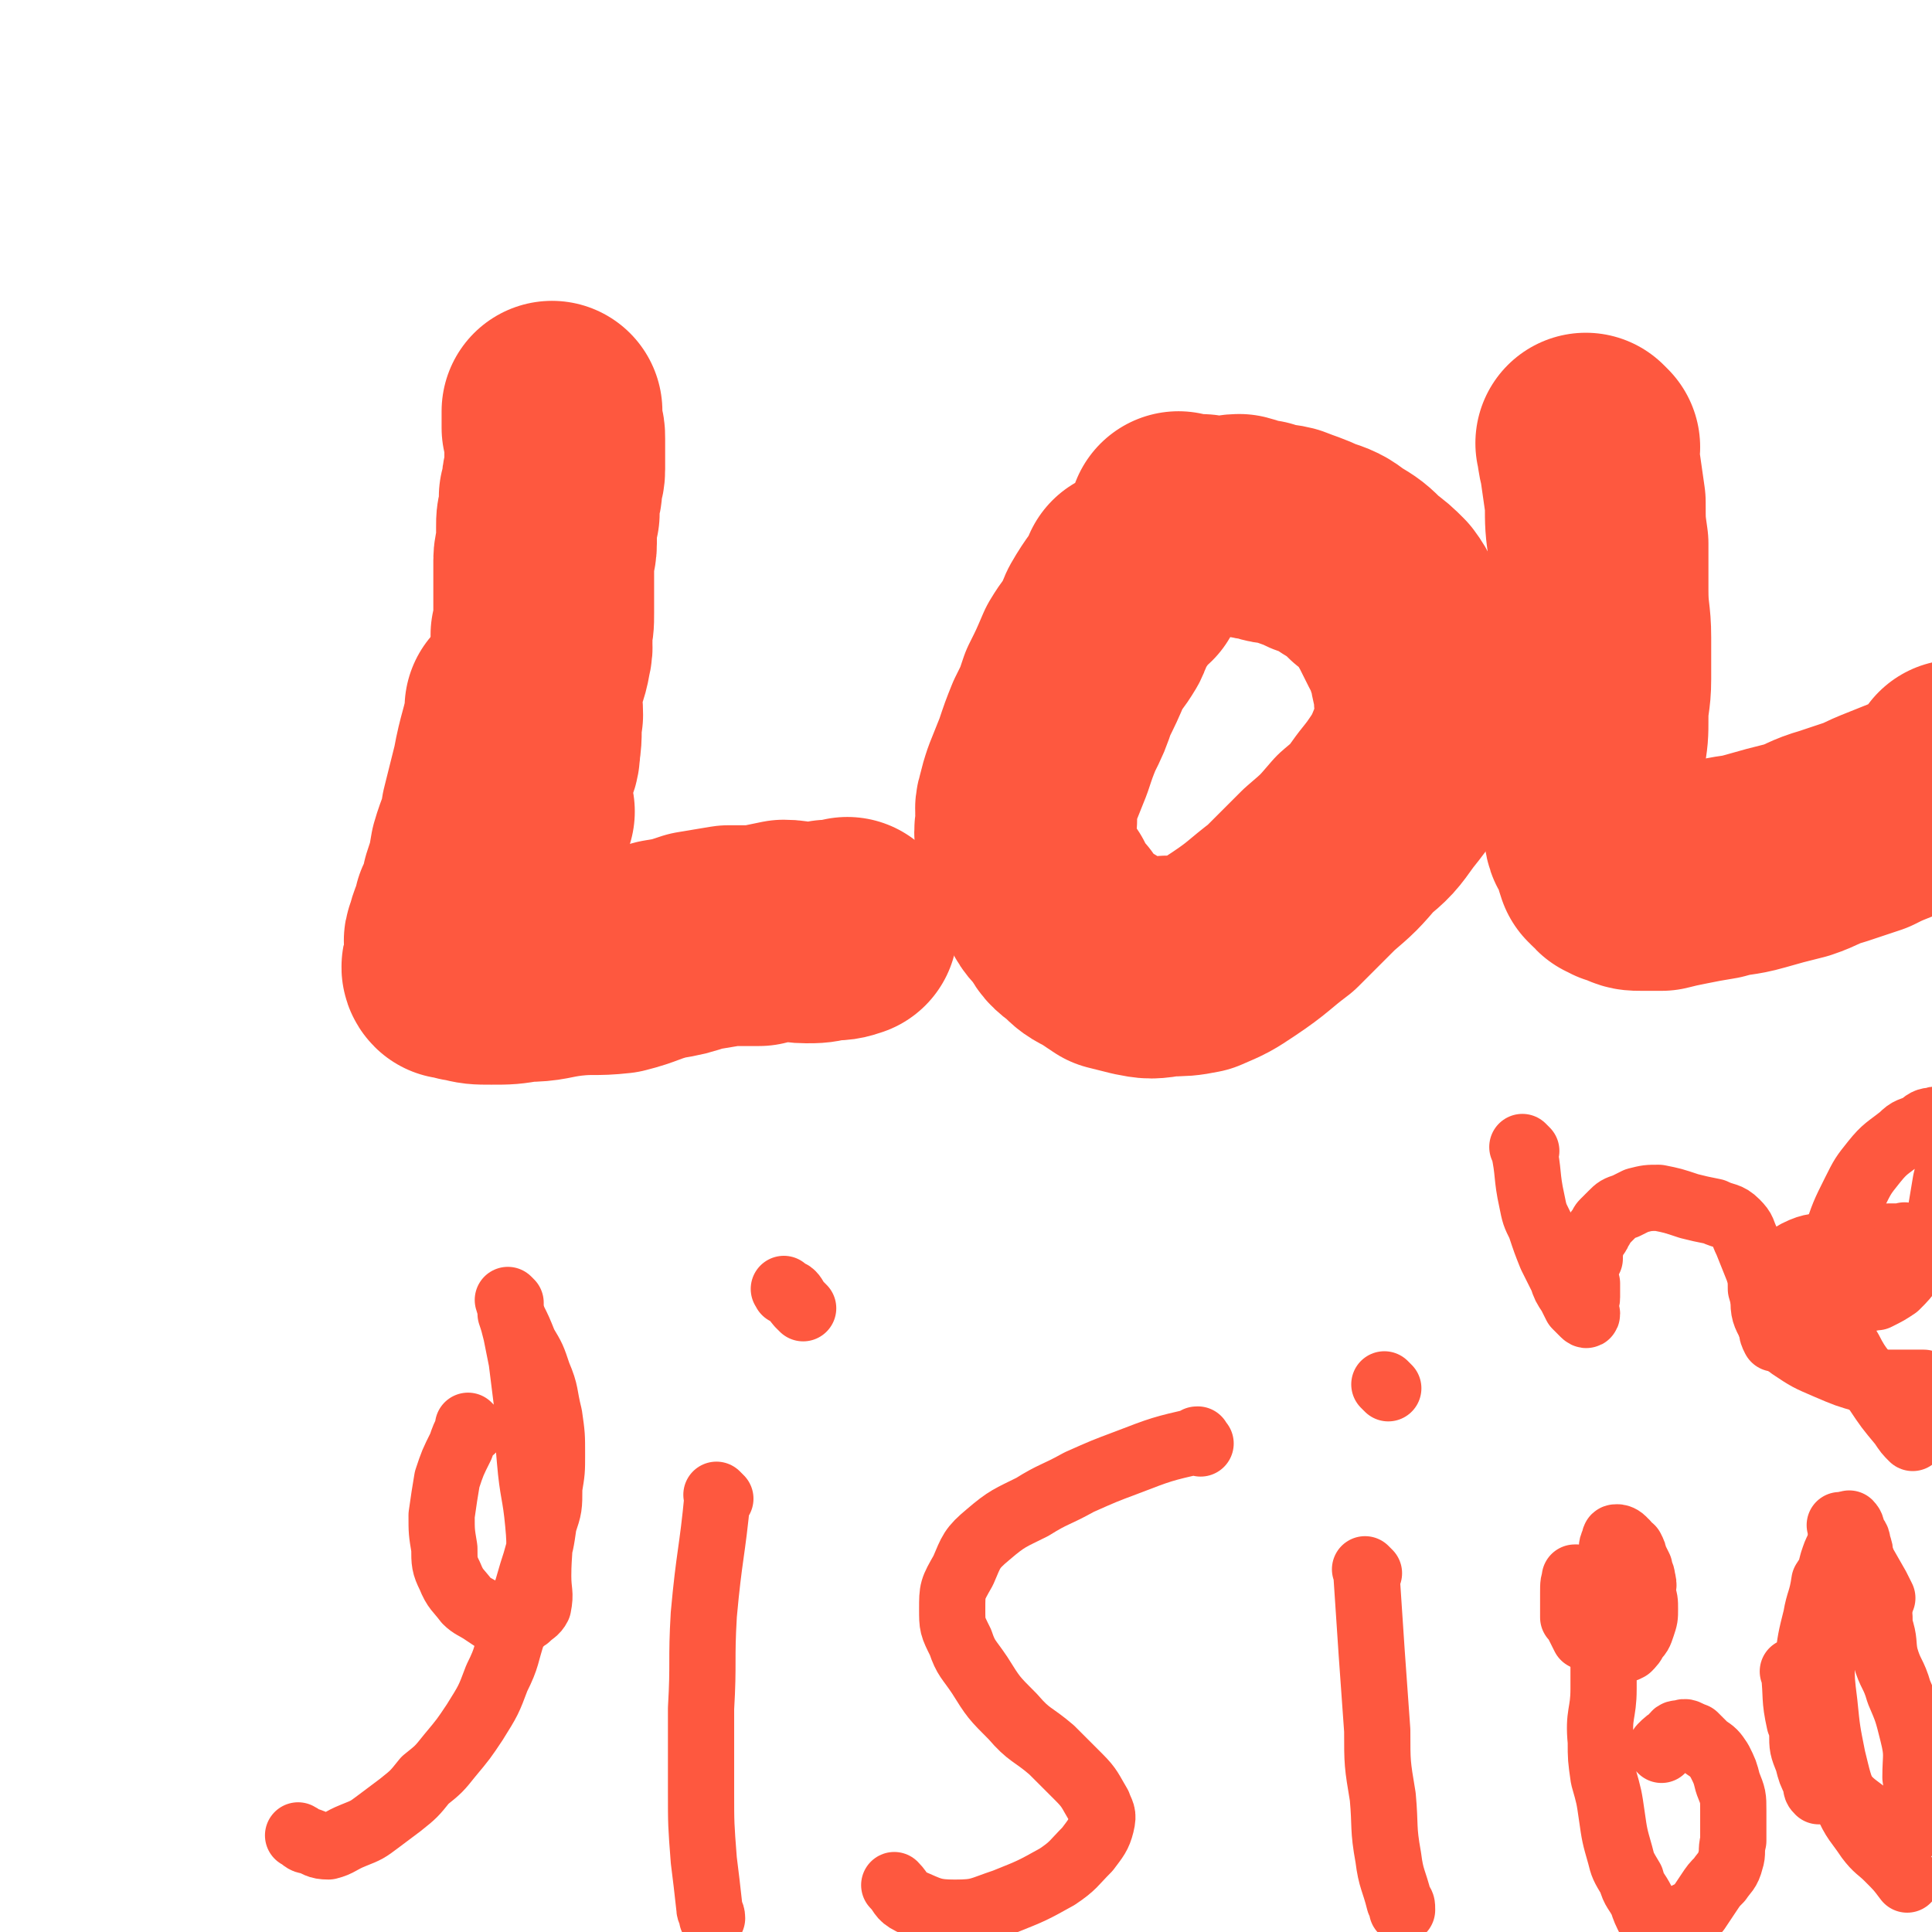 <svg viewBox='0 0 700 700' version='1.1' xmlns='http://www.w3.org/2000/svg' xmlns:xlink='http://www.w3.org/1999/xlink'><g fill='none' stroke='#FE583F' stroke-width='80' stroke-linecap='round' stroke-linejoin='round'><path d='M188,258c-1,-1 -1,-1 -1,-1 -1,-1 0,0 0,0 0,0 0,0 0,0 0,0 0,0 0,0 -1,-1 0,0 0,0 0,0 0,0 0,0 0,0 0,0 0,0 -1,-1 0,0 0,0 0,0 0,0 0,0 0,0 0,0 0,0 -1,-1 0,0 0,0 0,0 0,0 0,0 0,0 0,0 0,0 -1,-1 0,0 0,0 0,0 0,0 0,0 -2,11 -3,11 -5,22 -2,8 -2,8 -4,16 -1,7 -2,7 -4,14 -1,6 -1,6 -3,12 -1,5 -1,5 -3,9 -1,5 -2,5 -3,10 -1,1 0,2 0,4 0,2 0,2 0,4 0,1 -2,2 -1,3 0,0 1,0 1,0 2,0 2,1 4,1 4,1 4,1 9,1 6,0 6,0 12,-1 8,0 8,-1 16,-2 9,-1 9,0 18,-1 8,-2 8,-3 16,-5 6,-1 6,-1 12,-3 6,-1 6,-1 12,-2 6,0 6,0 11,0 4,-1 4,-1 9,-2 4,0 4,1 8,1 4,0 4,0 8,-1 4,0 4,0 7,-1 0,0 0,0 0,0 '/><path d='M190,294c-1,-1 -1,-1 -1,-1 -1,-1 0,0 0,0 0,0 0,0 0,0 0,0 0,0 0,0 -1,-1 0,0 0,0 0,0 0,0 0,0 0,0 -1,0 0,0 0,-7 0,-7 1,-14 1,-4 2,-4 2,-8 1,-6 0,-6 1,-12 0,-5 -1,-6 0,-11 1,-5 2,-5 3,-11 1,-4 0,-4 0,-7 1,-4 1,-4 1,-8 0,-3 0,-3 0,-6 0,-3 0,-3 0,-6 0,-3 0,-3 0,-7 0,-3 1,-3 1,-6 0,-3 0,-3 0,-6 0,-3 0,-3 1,-5 0,-3 0,-3 0,-6 1,-2 1,-2 1,-5 0,-2 1,-2 1,-5 0,-3 0,-3 0,-5 0,-2 0,-2 0,-3 0,-2 0,-2 0,-3 0,-2 0,-2 -1,-4 0,-1 0,-1 0,-2 0,-1 0,-1 0,-2 0,-1 0,-1 0,-2 0,0 0,0 0,0 '/><path d='M411,211c-1,-1 -1,-1 -1,-1 -1,-1 0,0 0,0 0,0 0,0 0,0 0,0 0,0 0,0 -1,-1 0,0 0,0 0,0 0,0 0,0 0,0 0,0 0,0 -1,-1 0,0 0,0 0,0 0,0 0,0 -4,7 -5,7 -9,14 -1,2 -1,3 -2,5 -3,5 -3,4 -6,9 -3,7 -3,7 -6,13 -2,6 -2,6 -5,12 -2,5 -2,5 -4,11 -2,5 -2,5 -4,10 -1,3 -1,3 -2,7 -1,3 0,3 0,6 -1,4 -1,5 0,9 0,4 1,4 2,8 2,5 2,5 5,9 2,5 2,5 6,9 2,4 2,4 6,7 3,3 3,3 7,5 3,2 3,2 6,4 4,1 4,1 8,2 5,1 5,1 11,0 5,0 6,0 11,-1 7,-3 7,-3 13,-7 9,-6 9,-7 17,-13 7,-7 7,-7 14,-14 7,-6 7,-6 13,-13 6,-5 6,-5 11,-12 4,-5 4,-5 8,-11 2,-4 2,-4 4,-9 2,-5 2,-5 3,-10 0,-4 -1,-4 -1,-8 0,-3 0,-3 -1,-6 -1,-4 0,-4 -2,-8 -1,-4 -1,-3 -3,-7 -2,-4 -2,-4 -4,-8 -2,-3 -1,-3 -4,-7 -3,-3 -3,-3 -7,-6 -4,-4 -4,-4 -9,-7 -4,-3 -4,-3 -10,-5 -4,-2 -5,-2 -10,-4 -4,-1 -4,0 -9,-2 -4,0 -4,-1 -8,-2 -3,0 -3,1 -7,1 -2,0 -2,0 -4,0 -2,-1 -2,-1 -4,-1 -1,0 -1,1 -3,1 -1,0 -1,0 -3,0 0,-1 0,-1 -1,-1 0,0 0,1 0,0 0,0 0,0 0,-1 0,0 0,0 0,0 0,0 0,1 0,2 '/><path d='M576,162c-1,-1 -1,-1 -1,-1 -1,-1 0,0 0,0 0,0 0,0 0,0 0,0 0,0 0,0 -1,-1 0,0 0,0 0,0 0,0 0,0 0,0 -1,-1 0,0 0,2 0,3 1,7 1,7 1,7 2,14 0,8 0,8 1,15 0,9 0,9 0,17 0,9 1,9 1,17 0,7 0,7 0,15 0,7 -1,7 -1,14 0,6 0,6 -1,12 0,5 0,5 0,10 0,4 0,4 0,8 0,3 0,3 0,7 0,3 -1,3 0,6 1,2 2,2 3,4 0,3 0,3 1,6 0,0 0,-1 0,0 1,0 1,0 1,1 1,0 1,1 2,2 0,0 1,0 2,1 1,0 1,0 3,1 2,1 2,1 5,1 3,0 3,0 7,0 4,-1 4,-1 9,-2 5,-1 5,-1 11,-2 7,-2 7,-1 14,-3 7,-2 7,-2 15,-4 6,-2 6,-3 13,-5 6,-2 6,-2 12,-4 4,-2 4,-2 9,-4 5,-2 5,-2 10,-4 4,-1 4,0 8,-1 3,-2 3,-2 5,-4 1,0 1,-1 1,-2 0,0 0,-1 0,-2 0,0 0,0 0,-1 0,0 0,0 0,-1 0,0 0,0 0,0 0,0 0,-1 0,-1 0,0 0,1 0,1 0,0 0,0 0,0 0,0 0,0 0,0 '/></g>
<g fill='none' stroke='#FE583F' stroke-width='24' stroke-linecap='round' stroke-linejoin='round'><path d='M171,518c-1,-1 -1,-1 -1,-1 -1,-1 0,0 0,0 0,0 0,0 0,0 0,0 0,0 0,0 -1,-1 0,0 0,0 0,0 0,0 0,0 0,0 0,0 0,0 -1,-1 0,0 0,0 0,0 0,0 0,0 -2,4 -2,4 -3,7 -3,6 -3,6 -5,12 -1,6 -1,6 -2,13 0,6 0,6 1,12 0,5 0,6 2,10 2,5 3,5 6,9 2,2 3,2 6,4 3,2 3,2 6,4 3,1 3,1 6,1 2,-1 2,-2 4,-3 2,-2 3,-2 4,-4 1,-5 0,-5 0,-11 0,-9 1,-9 0,-19 -1,-11 -2,-11 -3,-23 -1,-10 0,-10 -1,-20 -1,-8 -1,-8 -2,-16 -1,-5 -1,-5 -2,-10 -1,-4 -1,-4 -2,-7 0,-2 0,-2 0,-4 0,0 0,0 -1,-1 0,0 0,0 0,0 1,3 1,4 2,7 2,4 2,4 4,9 3,5 3,5 5,11 3,7 2,7 4,15 1,7 1,7 1,14 0,6 0,6 -1,12 0,7 0,7 -2,13 -1,7 -1,7 -3,14 -2,6 -2,7 -4,13 -2,6 -2,6 -4,12 -3,9 -2,9 -6,17 -3,8 -3,8 -8,16 -4,6 -4,6 -9,12 -4,5 -4,5 -9,9 -4,5 -4,5 -9,9 -4,3 -4,3 -8,6 -4,3 -4,3 -9,5 -5,2 -5,3 -9,4 -4,0 -4,-1 -7,-2 -2,0 -2,-1 -4,-2 0,0 0,0 0,0 '/><path d='M261,543c-1,-1 -1,-1 -1,-1 -1,-1 0,0 0,0 0,0 0,0 0,0 0,0 0,0 0,0 -1,-1 0,0 0,0 0,0 0,0 0,0 -2,21 -3,21 -5,43 -1,17 0,17 -1,34 0,15 0,15 0,30 0,12 0,12 1,25 1,8 1,8 2,17 0,2 1,2 1,4 '/><path d='M291,474c-1,-1 -1,-1 -1,-1 -1,-1 0,0 0,0 0,0 0,0 0,0 0,0 0,0 0,0 -1,-1 0,0 0,0 0,0 0,0 0,0 0,0 0,0 0,0 -1,-1 0,0 0,0 0,0 0,0 0,0 0,0 0,0 0,0 -1,-1 0,0 0,0 0,0 0,0 0,0 0,0 0,0 0,0 -2,-2 -2,-3 -3,-4 -1,-1 -1,0 -2,-1 -1,0 0,0 -1,-1 '/><path d='M435,523c-1,-1 -1,-1 -1,-1 -1,-1 0,0 0,0 0,0 0,0 0,0 0,0 0,-1 0,0 -13,3 -13,3 -26,8 -8,3 -8,3 -17,7 -9,5 -9,4 -17,9 -8,4 -9,4 -16,10 -6,5 -6,6 -9,13 -4,7 -4,7 -4,14 0,6 0,6 3,12 2,6 3,6 7,12 5,8 5,8 12,15 6,7 7,6 14,12 5,5 5,5 10,10 4,4 4,5 7,10 1,3 2,3 1,7 -1,4 -2,5 -5,9 -5,5 -5,6 -11,10 -9,5 -9,5 -19,9 -9,3 -9,4 -18,4 -8,0 -9,-1 -16,-4 -4,-2 -3,-3 -6,-6 0,0 0,0 0,0 '/><path d='M496,570c-1,-1 -1,-1 -1,-1 -1,-1 0,0 0,0 0,0 0,0 0,0 0,0 0,0 0,0 -1,-1 0,0 0,0 0,0 0,0 0,0 0,0 0,0 0,0 -1,-1 0,0 0,0 0,0 0,0 0,0 1,15 1,15 2,30 1,14 1,14 2,28 0,12 0,12 2,24 1,11 0,11 2,22 1,8 2,8 4,16 1,1 1,1 1,3 '/><path d='M503,503c-1,-1 -1,-1 -1,-1 -1,-1 0,0 0,0 0,0 0,0 0,0 0,0 0,0 0,0 -1,-1 0,0 0,0 0,0 0,0 0,0 0,0 0,0 0,0 '/><path d='M572,573c-1,-1 -1,-1 -1,-1 -1,-1 0,0 0,0 0,0 0,0 0,0 0,0 0,0 0,0 -1,-1 0,0 0,0 0,0 0,0 0,0 0,0 0,-1 0,0 -1,1 -1,2 -1,5 0,4 0,4 0,9 1,1 1,1 2,3 1,2 1,2 2,4 2,1 2,1 4,3 1,1 1,1 4,2 2,0 2,0 4,0 2,0 2,0 4,-1 1,-1 2,-2 2,-3 2,-2 2,-2 3,-5 1,-3 1,-3 1,-6 0,-3 0,-3 -1,-6 0,-2 1,-2 0,-5 0,-2 -1,-2 -1,-4 -1,-2 -1,-2 -2,-4 0,-1 0,-1 -1,-3 -1,-1 -1,0 -2,-2 -1,0 -1,-1 -1,-1 -1,-1 -2,-1 -2,-1 -1,0 -1,0 -1,1 -1,2 -1,2 -1,4 -1,3 -1,3 -1,6 -1,5 -1,5 -1,9 0,8 0,8 -1,15 0,10 0,10 0,20 0,9 -2,9 -1,19 0,6 0,6 1,13 2,7 2,7 3,14 1,7 1,7 3,14 1,4 1,4 4,9 1,4 2,4 4,8 1,3 1,3 3,7 1,1 1,1 2,3 0,1 0,0 1,2 1,0 0,1 1,2 0,0 1,0 0,0 0,0 0,0 0,0 -1,0 -1,0 -1,0 0,0 0,-1 0,-1 1,0 1,0 1,-1 0,0 0,0 1,-1 1,0 1,0 2,-1 0,0 1,0 2,-1 1,0 1,-1 1,-1 2,-2 2,-2 3,-3 2,-1 2,-1 4,-2 2,-3 2,-3 4,-6 2,-3 2,-3 4,-5 2,-3 3,-3 4,-7 1,-3 0,-3 1,-7 0,-6 0,-6 0,-11 0,-5 0,-5 -2,-10 -1,-4 -1,-4 -3,-8 -2,-3 -2,-3 -5,-5 -2,-2 -2,-2 -4,-4 -3,-1 -3,-2 -5,-1 -2,0 -2,0 -3,2 -2,1 -2,1 -4,3 0,0 0,1 0,1 '/><path d='M651,607c-1,-1 -1,-1 -1,-1 -1,-1 0,0 0,0 0,0 0,0 0,0 0,0 0,0 0,0 -1,-1 0,0 0,0 1,9 0,9 2,18 2,5 2,5 5,11 5,7 4,7 10,14 4,5 5,5 10,9 4,4 3,5 8,7 2,1 3,0 6,-1 1,0 1,-1 2,-2 1,-3 1,-3 2,-6 0,-6 0,-6 -1,-12 0,-8 1,-8 -1,-16 -2,-8 -2,-8 -5,-15 -2,-7 -3,-6 -5,-13 -1,-5 0,-5 -2,-11 0,-5 0,-5 -2,-10 -1,-4 -1,-4 -2,-8 -1,-3 -2,-3 -3,-7 0,-2 0,-2 -1,-5 0,-2 -1,-2 -2,-4 0,-1 0,-2 -1,-3 0,0 0,1 -1,1 0,0 0,0 0,1 -1,0 -1,0 -1,2 -1,2 -1,2 -2,5 -1,2 -1,2 -2,5 -1,4 -1,4 -3,7 -1,7 -2,7 -3,13 -2,8 -2,8 -3,16 -1,7 -2,7 -2,13 -1,6 -1,6 0,13 0,5 0,5 2,10 1,4 1,4 3,8 0,2 0,2 1,3 '/><path d='M663,584c-1,-1 -1,-1 -1,-1 -1,-1 0,0 0,0 0,0 0,0 0,0 0,0 0,-1 0,0 -2,8 -2,9 -2,19 0,7 0,7 1,15 1,10 1,10 3,20 2,8 2,9 5,16 3,7 4,7 8,13 3,4 4,4 7,7 4,4 4,4 7,8 '/><path d='M668,554c-1,-1 -1,-1 -1,-1 -1,-1 0,0 0,0 0,0 0,0 0,0 0,0 0,0 0,0 -1,-1 0,0 0,0 2,4 2,4 5,8 4,7 4,7 8,14 1,2 1,2 2,4 '/><path d='M553,417c-1,-1 -1,-1 -1,-1 -1,-1 0,0 0,0 0,0 0,0 0,0 0,0 0,0 0,0 -1,-1 0,0 0,0 0,0 0,0 0,0 0,0 0,0 0,0 -1,-1 0,0 0,0 2,9 1,10 3,19 1,5 1,5 3,9 2,6 2,6 4,11 2,4 2,4 4,8 1,3 1,3 3,6 1,2 1,2 2,4 1,1 1,1 3,3 0,0 0,0 0,0 0,0 1,1 1,0 0,0 -1,-1 -1,-2 0,-2 1,-2 1,-4 0,-3 0,-3 0,-5 -1,-2 -1,-2 -1,-5 1,-2 1,-2 2,-4 0,-2 0,-2 0,-4 1,-1 1,-2 1,-3 1,-2 2,-1 2,-3 2,-2 1,-2 2,-3 2,-2 2,-2 3,-3 2,-2 2,-2 5,-3 2,-1 2,-1 4,-2 4,-1 4,-1 8,-1 5,1 5,1 11,3 4,1 4,1 9,2 4,2 5,1 8,4 3,3 2,3 4,7 2,5 2,5 4,10 1,3 1,4 1,7 1,4 2,4 3,8 0,3 0,3 1,6 0,2 0,2 1,4 0,0 0,0 0,0 '/><path d='M691,449c-1,-1 -1,-2 -1,-1 -9,0 -9,0 -17,1 -5,1 -5,0 -9,2 -6,1 -7,0 -13,3 -5,3 -5,3 -8,8 -3,4 -3,5 -4,10 0,4 1,5 3,9 3,4 3,4 7,7 6,4 6,4 13,7 7,3 7,3 14,5 5,1 5,1 10,1 6,0 6,0 11,0 '/><path d='M651,460c-1,-1 -1,-1 -1,-1 -1,-1 0,0 0,0 0,0 0,0 0,0 0,0 0,0 0,0 -1,-1 0,0 0,0 0,0 0,0 0,0 0,0 0,0 0,0 -1,-1 0,0 0,0 0,0 0,0 0,0 4,2 4,2 8,4 4,3 4,3 9,6 4,1 4,1 8,1 2,1 3,0 5,0 4,-2 4,-2 7,-4 3,-3 3,-3 6,-7 2,-3 2,-3 4,-8 3,-5 3,-5 6,-11 1,-6 1,-6 2,-12 1,-4 1,-4 1,-9 0,-4 0,-4 -1,-7 0,-3 0,-3 -2,-5 -1,-1 -1,-2 -2,-1 -2,0 -3,0 -5,2 -4,2 -4,1 -7,4 -5,4 -6,4 -10,9 -4,5 -4,5 -7,11 -4,8 -4,8 -7,17 -2,6 -2,6 -2,13 -1,7 -1,7 1,14 2,7 2,7 6,13 4,8 5,7 10,15 4,6 4,6 9,12 2,3 2,3 4,5 '/></g>
</svg>